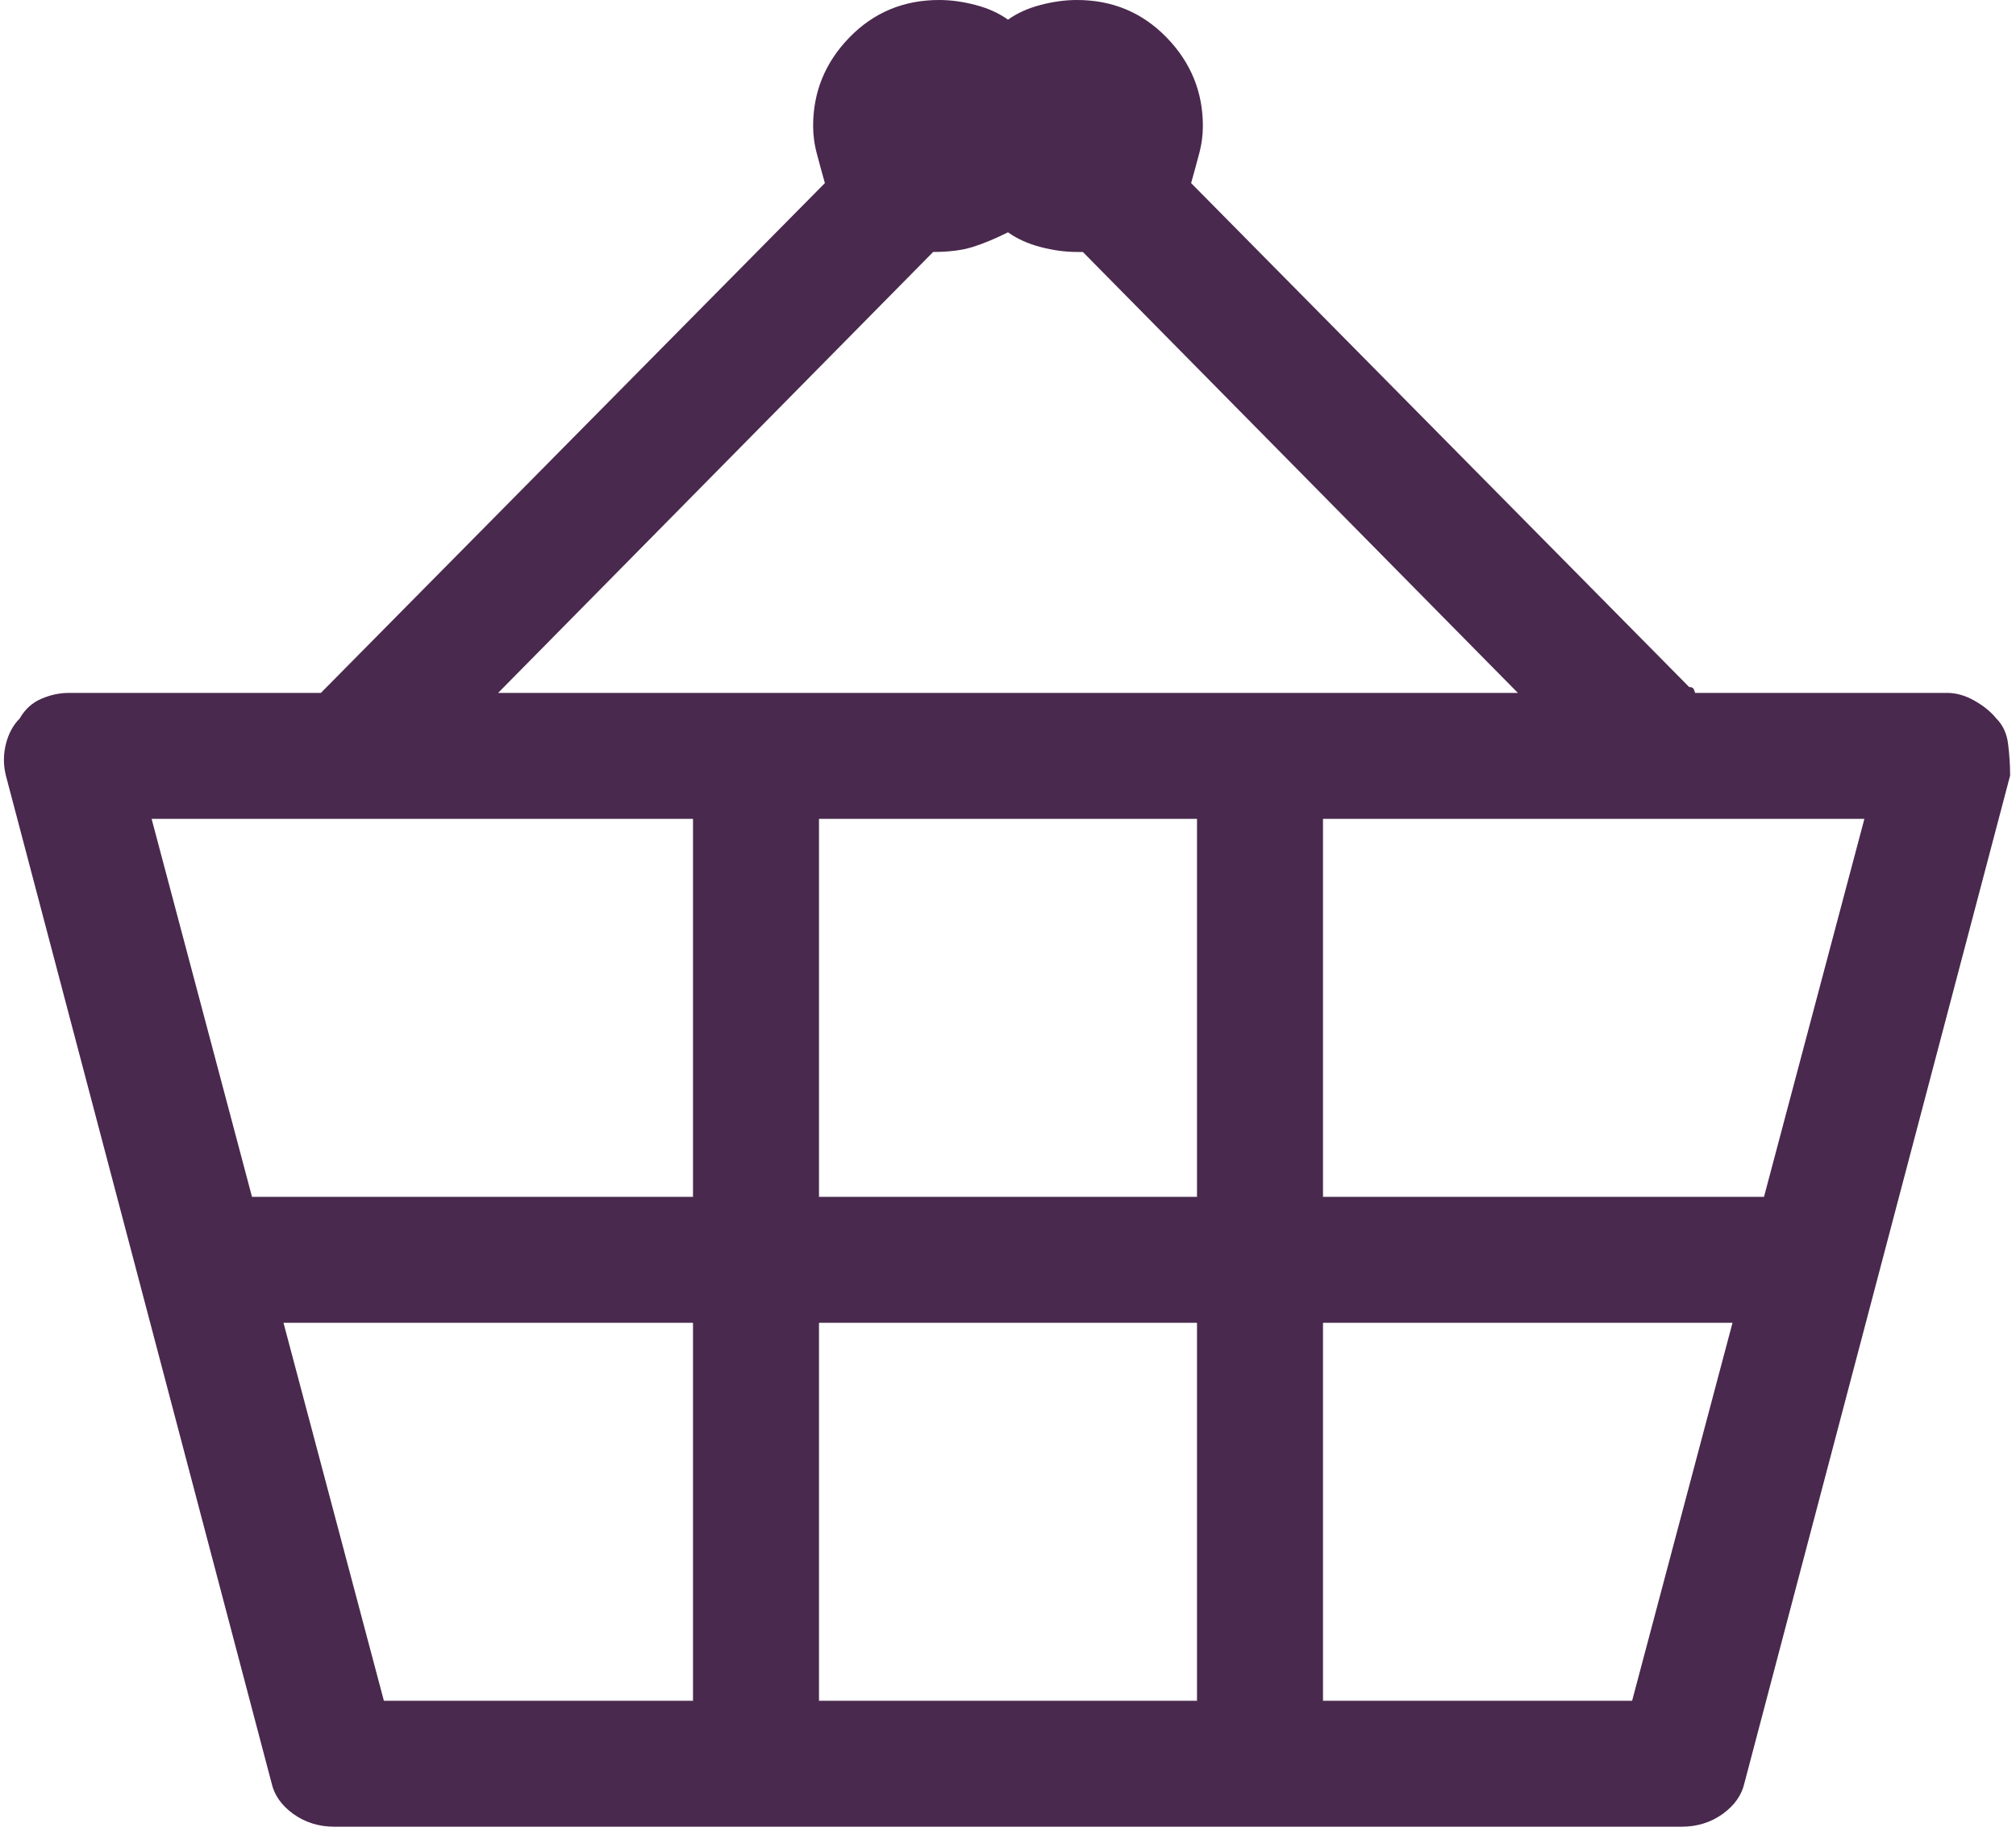 <?xml version="1.0" encoding="UTF-8"?>
<svg width="24px" height="22px" viewBox="0 0 24 22" version="1.1" xmlns="http://www.w3.org/2000/svg" xmlns:xlink="http://www.w3.org/1999/xlink">
    <!-- Generator: sketchtool 46.2 (44496) - http://www.bohemiancoding.com/sketch -->
    <title>07CC413C-3CA6-4993-B041-F1D969165ACE</title>
    <desc>Created with sketchtool.</desc>
    <defs></defs>
    <g id="Symbols" stroke="none" stroke-width="1" fill="none" fill-rule="evenodd">
        <g id="icon-/-normal-basket---coopicons" fill="#4a294e">
            <path d="M23.766,8.555 C23.703,8.477 23.617,8.406 23.508,8.344 C23.398,8.281 23.289,8.25 23.18,8.25 L20.18,8.25 L20.168,8.215 C20.16,8.191 20.141,8.18 20.109,8.18 L14.18,2.18 C14.211,2.07 14.242,1.957 14.273,1.84 C14.305,1.723 14.32,1.609 14.32,1.5 C14.32,1.094 14.176,0.742 13.887,0.445 C13.598,0.148 13.242,0 12.82,0 C12.68,0 12.535,0.02 12.387,0.059 C12.238,0.098 12.109,0.156 12,0.234 C11.891,0.156 11.762,0.098 11.613,0.059 C11.465,0.02 11.32,0 11.18,0 C10.758,0 10.402,0.148 10.113,0.445 C9.824,0.742 9.68,1.094 9.68,1.5 C9.68,1.609 9.695,1.723 9.727,1.84 C9.758,1.957 9.789,2.07 9.82,2.18 L3.82,8.25 L0.82,8.25 C0.711,8.25 0.602,8.273 0.492,8.32 C0.383,8.367 0.297,8.445 0.234,8.555 C0.156,8.633 0.102,8.734 0.07,8.859 C0.039,8.984 0.039,9.109 0.07,9.234 L3.234,21.234 C3.266,21.375 3.352,21.496 3.492,21.598 C3.633,21.699 3.797,21.75 3.984,21.75 L20.016,21.75 C20.203,21.75 20.367,21.699 20.508,21.598 C20.648,21.496 20.734,21.375 20.766,21.234 L23.93,9.234 C23.93,9.109 23.922,8.984 23.906,8.859 C23.891,8.734 23.844,8.633 23.766,8.555 Z M11.109,3 L11.156,3 L11.109,3 C11.297,3 11.453,2.98 11.578,2.941 C11.703,2.902 11.844,2.844 12,2.766 C12.109,2.844 12.238,2.902 12.387,2.941 C12.535,2.98 12.68,3 12.82,3 L12.891,3 L18.07,8.25 L5.93,8.25 L11.109,3 Z M14.25,14.25 L9.75,14.25 L9.75,9.75 L14.25,9.75 L14.25,14.25 Z M8.25,9.75 L8.25,14.25 L3,14.25 L1.805,9.75 L8.25,9.75 Z M4.57,20.25 L3.375,15.75 L8.25,15.75 L8.25,20.25 L4.57,20.25 Z M9.75,20.25 L9.75,15.75 L14.25,15.75 L14.25,20.25 L9.75,20.25 Z M19.43,20.25 L15.75,20.25 L15.75,15.75 L20.625,15.75 L19.43,20.25 Z M21,14.25 L15.75,14.25 L15.75,9.75 L22.195,9.75 L21,14.25 Z" id="normal-basket---coopicons"></path>
        </g>
    </g>
</svg>